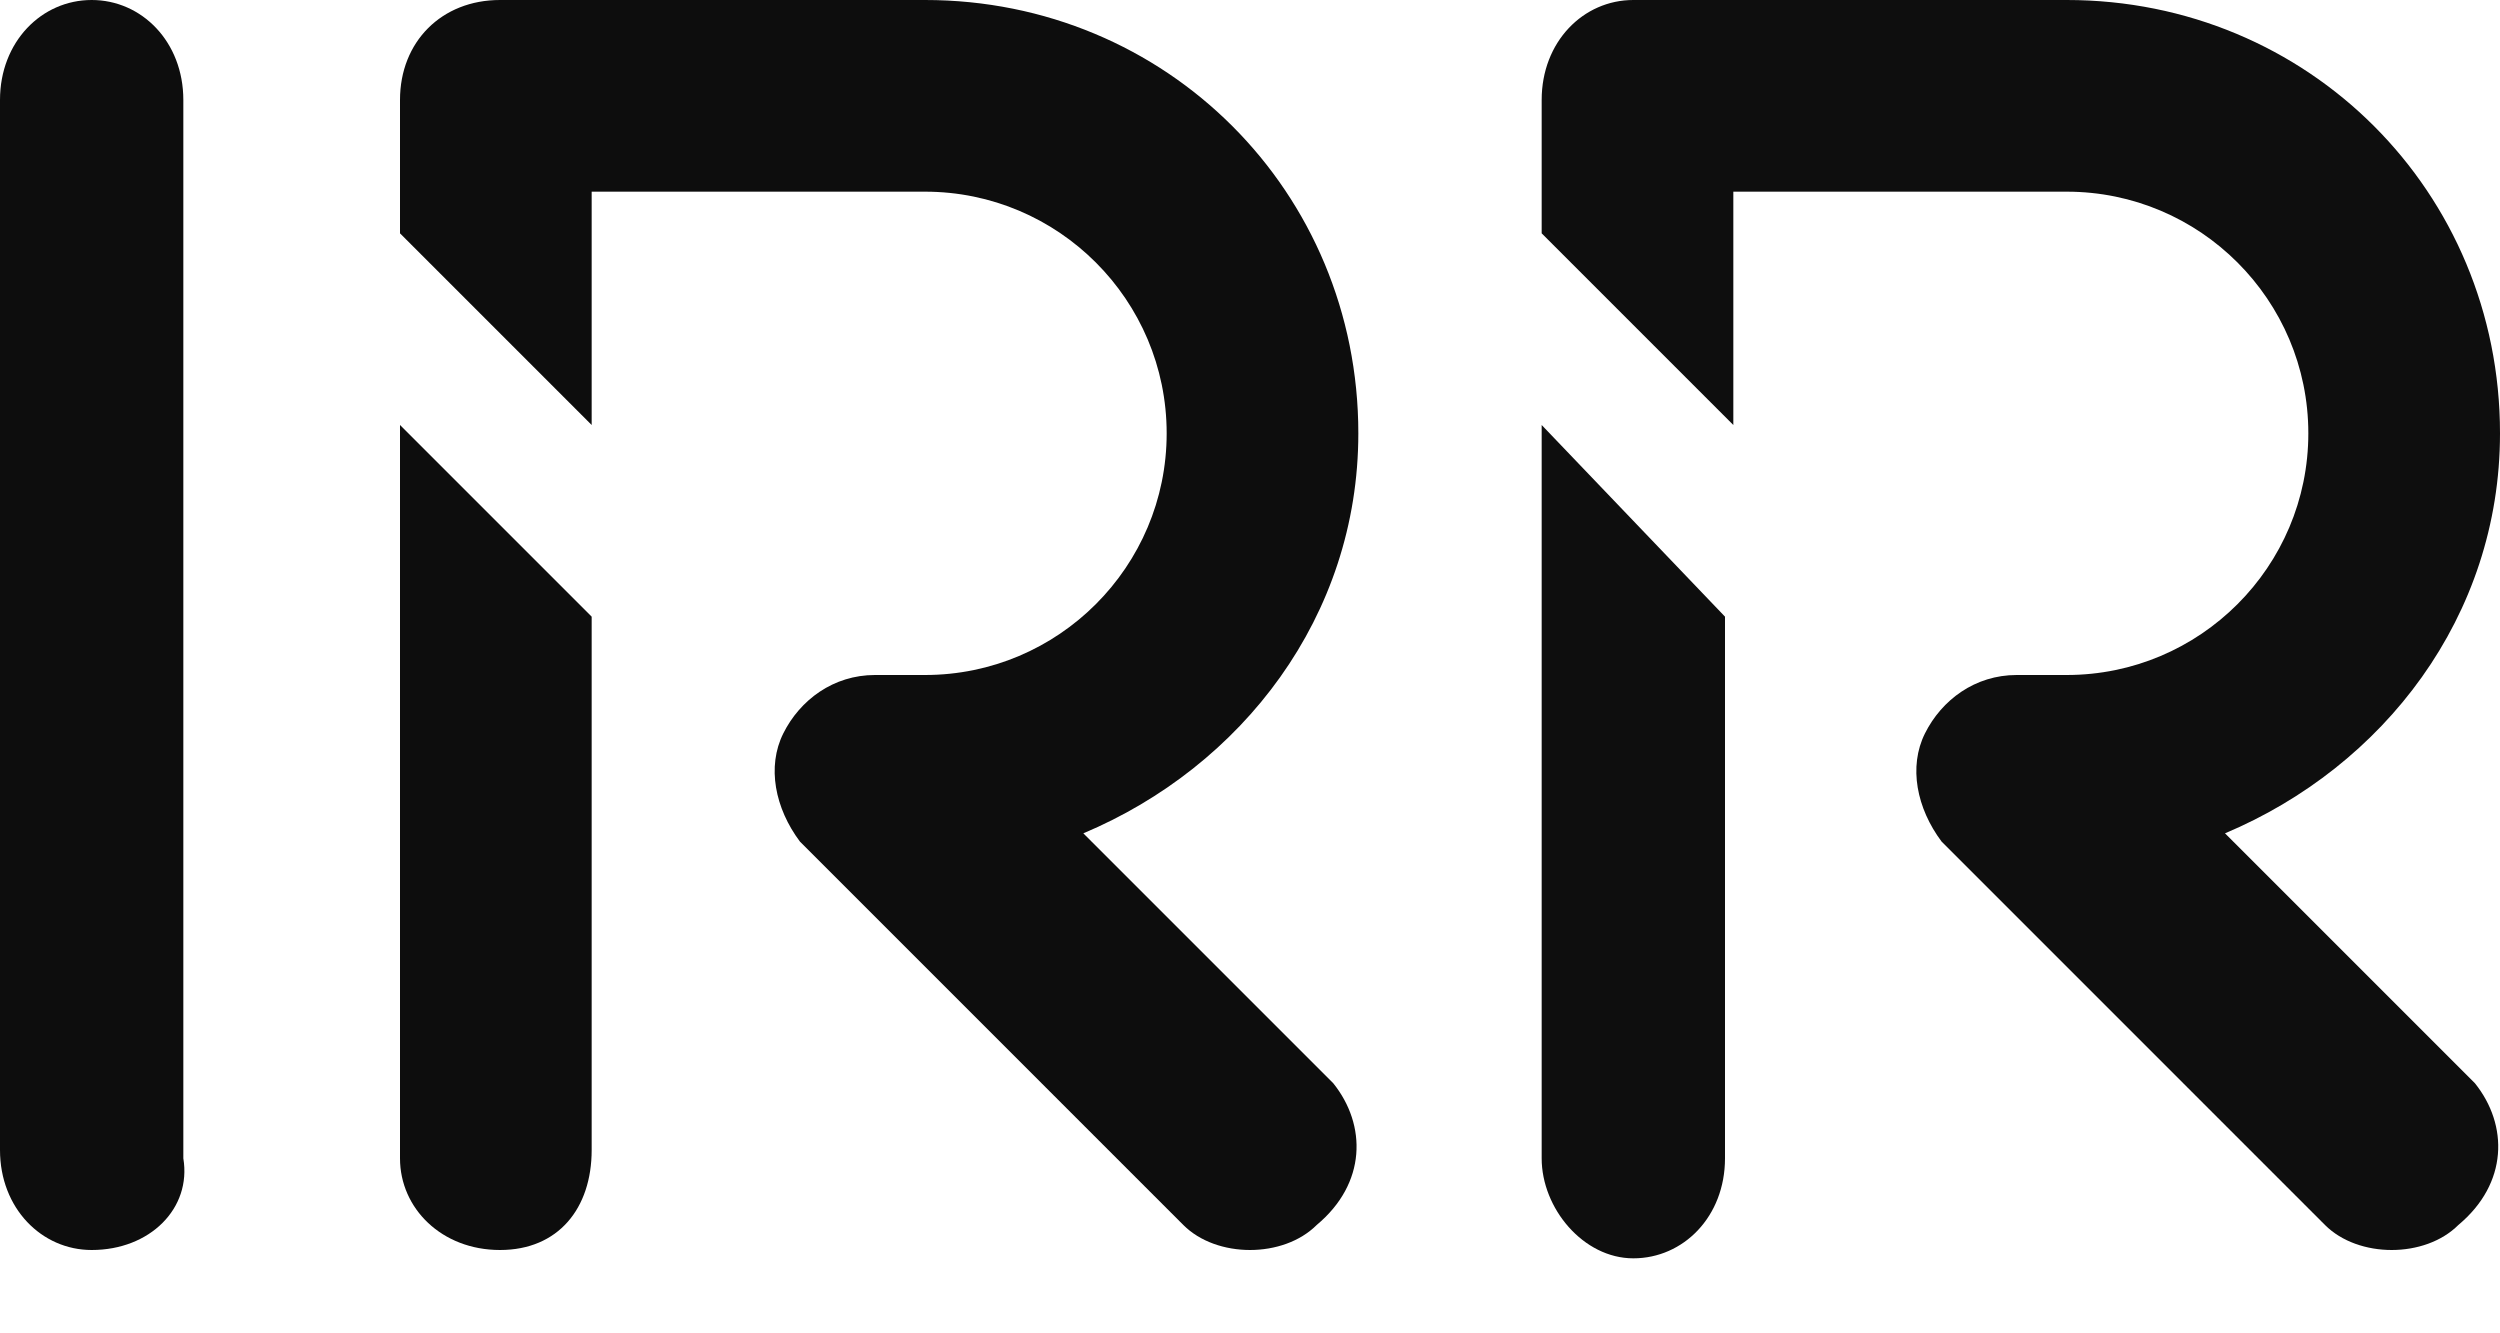 <?xml version="1.0" encoding="UTF-8"?>
<svg width="30px" height="16px" viewBox="0 0 30 16" version="1.1" xmlns="http://www.w3.org/2000/svg" xmlns:xlink="http://www.w3.org/1999/xlink">
    <title>irr_logo</title>
    <g id="website" stroke="none" stroke-width="1" fill="none" fill-rule="evenodd">
        <g id="homepage" transform="translate(-1674, -6277)" fill="#0D0D0D" fill-rule="nonzero">
            <g id="Group-2" transform="translate(1381, 6273)">
                <g id="irr_logo" transform="translate(293, 4)">
                    <path d="M1.1,15 C0.5,15 0,14.5 0,13.8 L0,1.2 C0,0.5 0.5,0 1.1,0 C1.7,0 2.2,0.5 2.2,1.2 L2.2,13.9 C2.3,14.5 1.8,15 1.1,15 Z" id="Path"></path>
                    <path d="M18.5,5.1 L18.5,13.9 C18.5,14.5 19,15.1 19.6,15.1 C20.2,15.1 20.7,14.6 20.7,13.9 L20.7,7.4 L18.5,5.1 Z" id="Path" opacity="0.99"></path>
                    <path d="M29.7,13 L26.7,10 C28.6,9.2 30,7.4 30,5.2 C30,2.3 27.7,0 24.8,0 L19.6,0 C19,0 18.5,0.5 18.5,1.2 L18.5,2.8 L20.8,5.1 L20.8,2.3 L24.8,2.3 C26.4,2.3 27.7,3.6 27.7,5.2 C27.7,6.8 26.4,8.1 24.8,8.1 L24.2,8.1 C23.7,8.1 23.3,8.4 23.1,8.8 C22.9,9.2 23,9.7 23.3,10.1 L27.9,14.7 C28.1,14.9 28.4,15 28.7,15 C29,15 29.3,14.9 29.5,14.7 C30.1,14.2 30.1,13.5 29.7,13 Z" id="Path" opacity="0.99"></path>
                    <path d="M4.8,5.1 L4.8,13.9 C4.8,14.5 5.3,15 6,15 C6.7,15 7.1,14.5 7.1,13.8 L7.1,7.4 L4.8,5.1 Z" id="Path"></path>
                    <path d="M16,13 L13,10 C14.9,9.2 16.3,7.4 16.3,5.2 C16.3,2.3 14,0 11.1,0 L6,0 C5.3,0 4.8,0.5 4.8,1.2 L4.8,2.8 L7.1,5.1 L7.1,2.3 L11.1,2.3 C12.7,2.3 14,3.6 14,5.2 C14,6.8 12.7,8.1 11.1,8.1 L10.5,8.1 C10,8.1 9.6,8.4 9.4,8.8 C9.2,9.2 9.3,9.7 9.6,10.1 L14.2,14.7 C14.4,14.9 14.7,15 15,15 C15.3,15 15.6,14.9 15.8,14.7 C16.4,14.2 16.4,13.5 16,13 Z" id="Path"></path>
                </g>
            </g>
        </g>
    </g>
</svg>